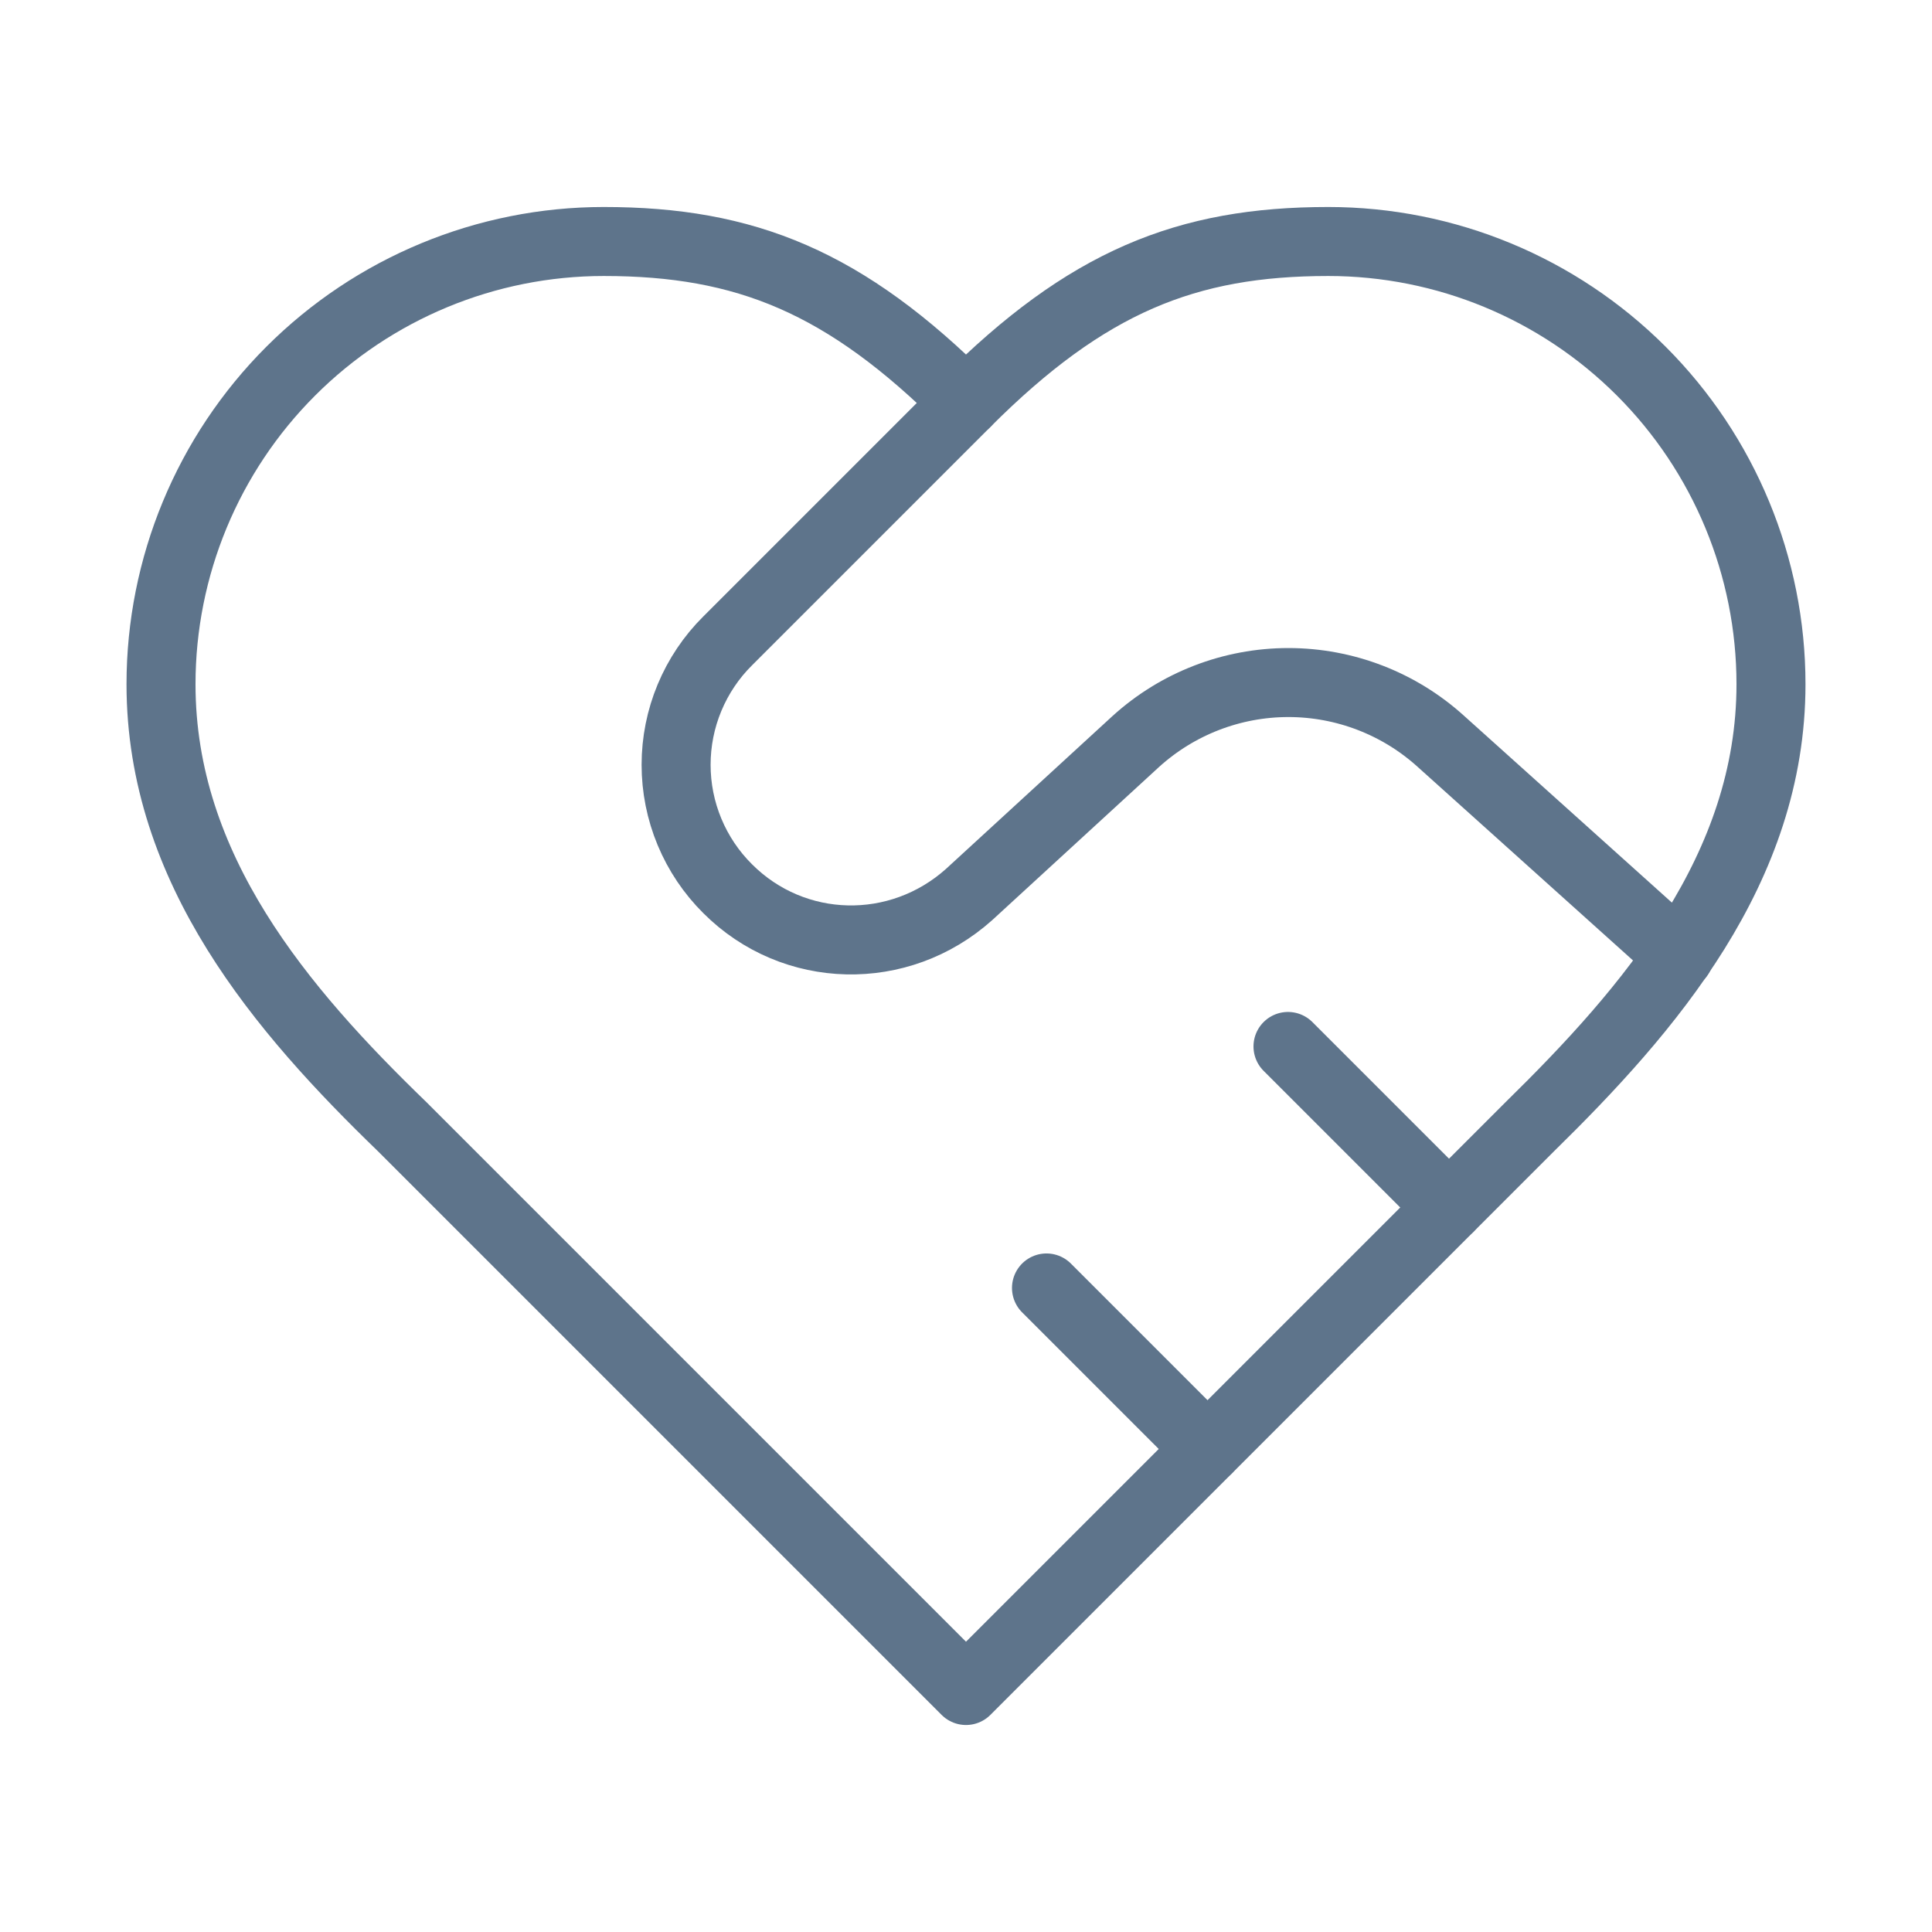 <svg width="56" height="56" viewBox="0 0 56 56" fill="none" xmlns="http://www.w3.org/2000/svg">
<path d="M44.333 32.667C47.81 29.26 51.333 25.177 51.333 19.833C51.333 16.43 49.981 13.165 47.575 10.759C45.168 8.352 41.904 7 38.5 7C34.393 7 31.5 8.167 28 11.667C24.5 8.167 21.607 7 17.5 7C14.097 7 10.832 8.352 8.426 10.759C6.019 13.165 4.667 16.43 4.667 19.833C4.667 25.2 8.167 29.283 11.667 32.667L28 49L44.333 32.667Z" stroke="#5E748B" stroke-width="2" stroke-linecap="round" stroke-linejoin="round"/>
<path d="M28 11.668L21.093 18.575C20.619 19.045 20.243 19.605 19.986 20.222C19.729 20.838 19.597 21.5 19.597 22.168C19.597 22.836 19.729 23.497 19.986 24.114C20.243 24.731 20.619 25.291 21.093 25.761C23.007 27.675 26.063 27.745 28.093 25.925L32.923 21.491C34.134 20.393 35.71 19.784 37.345 19.784C38.98 19.784 40.556 20.393 41.767 21.491L48.673 27.698" stroke="#5E748B" stroke-width="2" stroke-linecap="round" stroke-linejoin="round"/>
<path d="M42 34.999L37.333 30.332" stroke="#5E748B" stroke-width="2" stroke-linecap="round" stroke-linejoin="round"/>
<path d="M35 41.999L30.333 37.332" stroke="#5E748B" stroke-width="2" stroke-linecap="round" stroke-linejoin="round"/>
</svg>
